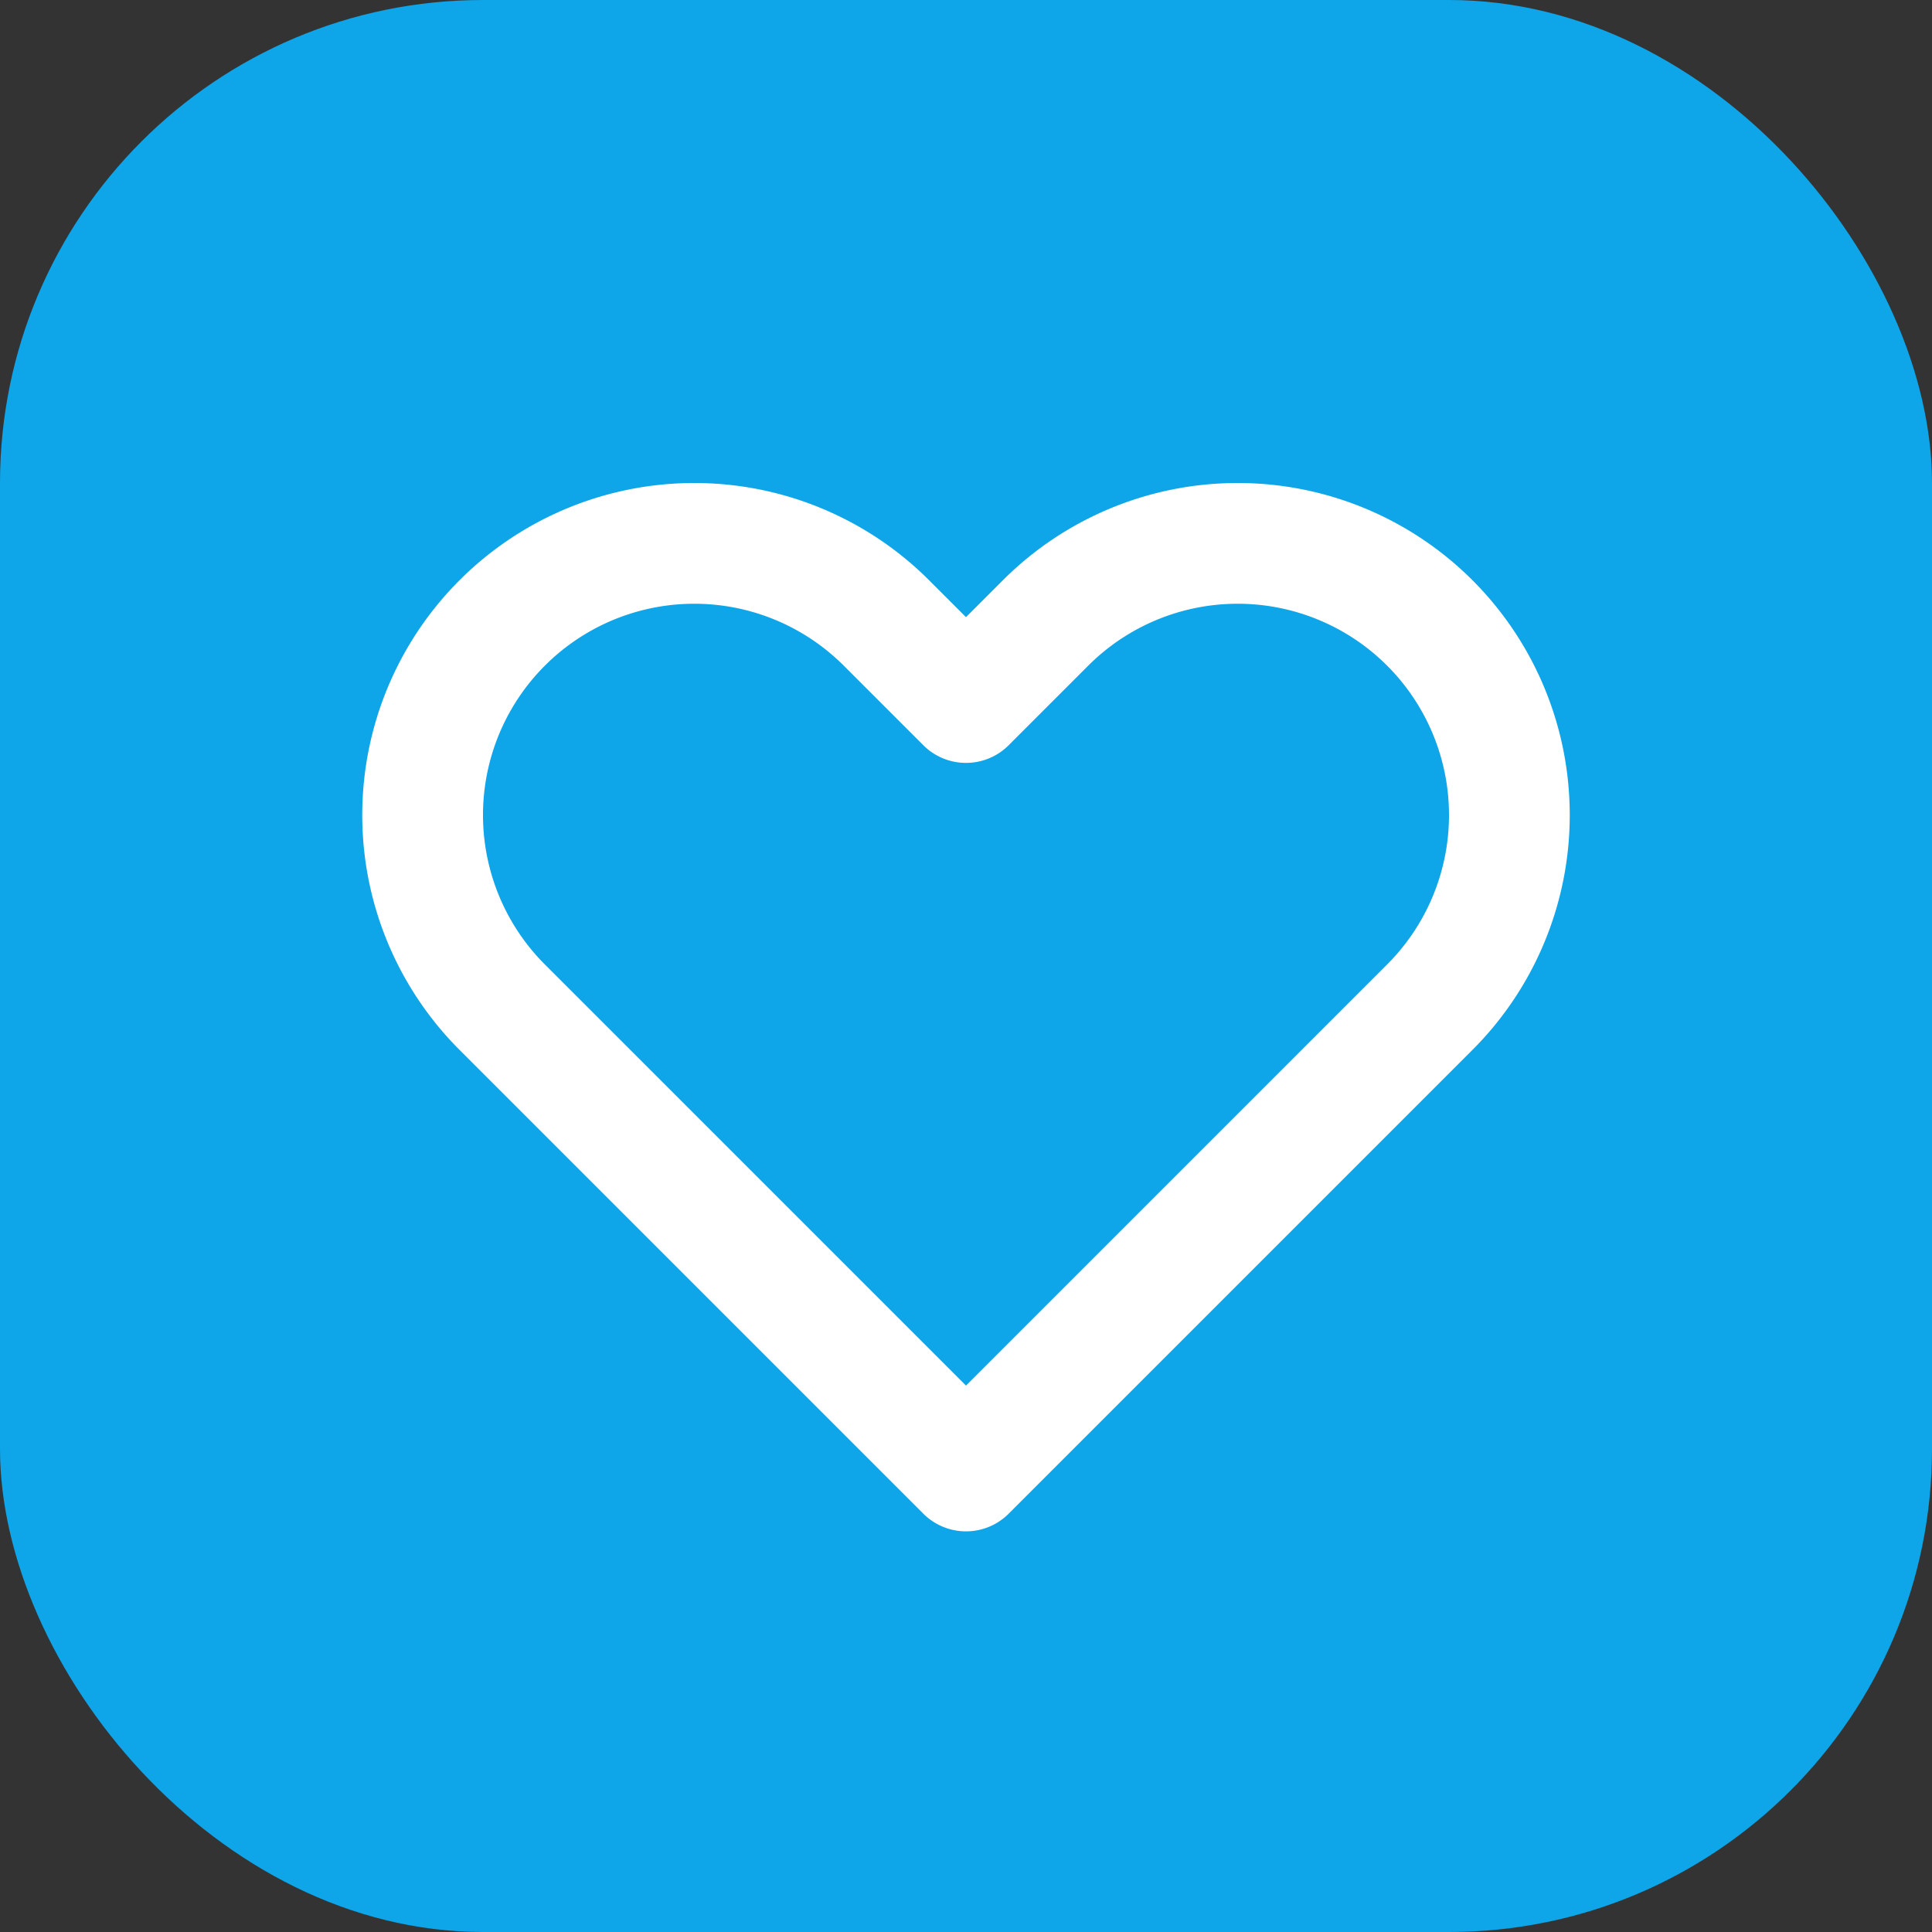 <svg width="32" height="32" viewBox="0 0 32 32" fill="none" xmlns="http://www.w3.org/2000/svg">
  <rect x="0" y="0" width="32" height="32" fill="#333333" stroke="none"/>
  <rect width="32" height="32" rx="8" fill="#0ea5e9"/>
  <path d="M8.318 10.318a4.5 4.5 0 000 6.364L16 24.364l7.682-7.682a4.5 4.5 0 00-6.364-6.364L16 11.636l-1.318-1.318a4.5 4.5 0 00-6.364 0z" stroke="white" stroke-width="2" stroke-linecap="round" stroke-linejoin="round"/>
</svg>